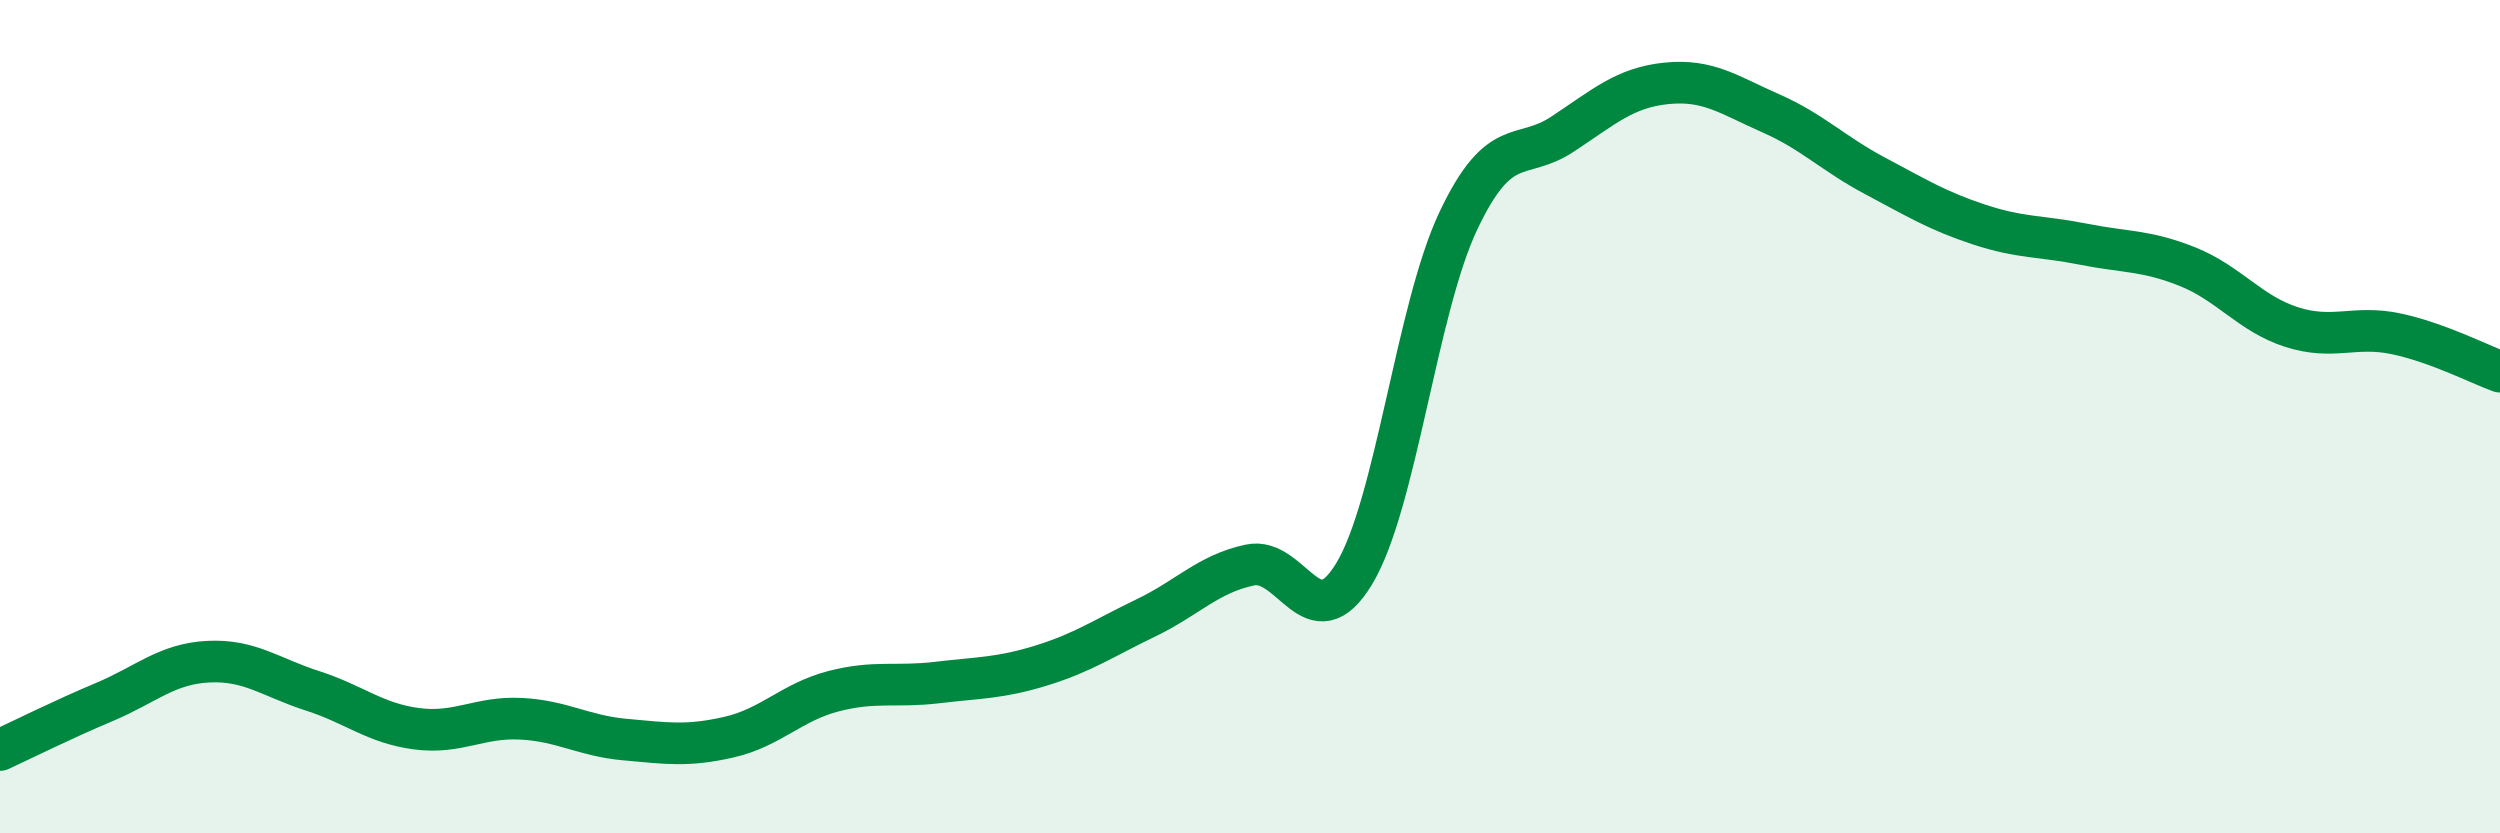 
    <svg width="60" height="20" viewBox="0 0 60 20" xmlns="http://www.w3.org/2000/svg">
      <path
        d="M 0,18 C 0.5,17.77 1.5,17.27 2.5,16.85 C 3.5,16.43 4,15.93 5,15.88 C 6,15.83 6.5,16.26 7.5,16.58 C 8.5,16.9 9,17.36 10,17.49 C 11,17.62 11.5,17.2 12.5,17.25 C 13.5,17.3 14,17.66 15,17.75 C 16,17.84 16.5,17.92 17.5,17.69 C 18.5,17.46 19,16.85 20,16.59 C 21,16.33 21.5,16.5 22.5,16.38 C 23.5,16.26 24,16.28 25,15.97 C 26,15.66 26.5,15.31 27.5,14.83 C 28.5,14.35 29,13.77 30,13.56 C 31,13.35 31.5,15.42 32.5,13.77 C 33.5,12.12 34,7.41 35,5.3 C 36,3.19 36.5,3.88 37.5,3.22 C 38.5,2.56 39,2.1 40,2 C 41,1.9 41.5,2.28 42.5,2.72 C 43.5,3.16 44,3.69 45,4.22 C 46,4.75 46.5,5.06 47.5,5.39 C 48.5,5.72 49,5.66 50,5.86 C 51,6.06 51.5,6 52.5,6.4 C 53.5,6.8 54,7.53 55,7.85 C 56,8.17 56.5,7.8 57.5,8.01 C 58.5,8.22 59.5,8.74 60,8.92L60 20L0 20Z"
        fill="#008740"
        opacity="0.1"
        stroke-linecap="round"
        stroke-linejoin="round"
      />
      <path
        d="M 0,18 C 0.5,17.77 1.5,17.27 2.5,16.85 C 3.5,16.43 4,15.93 5,15.88 C 6,15.83 6.5,16.26 7.5,16.58 C 8.5,16.9 9,17.36 10,17.49 C 11,17.62 11.5,17.2 12.5,17.25 C 13.5,17.3 14,17.66 15,17.75 C 16,17.84 16.5,17.92 17.5,17.69 C 18.5,17.46 19,16.85 20,16.59 C 21,16.33 21.5,16.5 22.5,16.38 C 23.5,16.26 24,16.28 25,15.97 C 26,15.66 26.5,15.31 27.5,14.83 C 28.5,14.35 29,13.77 30,13.56 C 31,13.35 31.5,15.42 32.5,13.77 C 33.5,12.12 34,7.41 35,5.3 C 36,3.19 36.5,3.88 37.5,3.22 C 38.5,2.56 39,2.1 40,2 C 41,1.9 41.5,2.28 42.5,2.72 C 43.5,3.16 44,3.69 45,4.22 C 46,4.75 46.5,5.06 47.5,5.39 C 48.5,5.72 49,5.66 50,5.86 C 51,6.06 51.5,6 52.5,6.4 C 53.5,6.8 54,7.53 55,7.85 C 56,8.17 56.5,7.8 57.5,8.01 C 58.5,8.22 59.5,8.74 60,8.92"
        stroke="#008740"
        stroke-width="1"
        fill="none"
        stroke-linecap="round"
        stroke-linejoin="round"
      />
    </svg>
  
